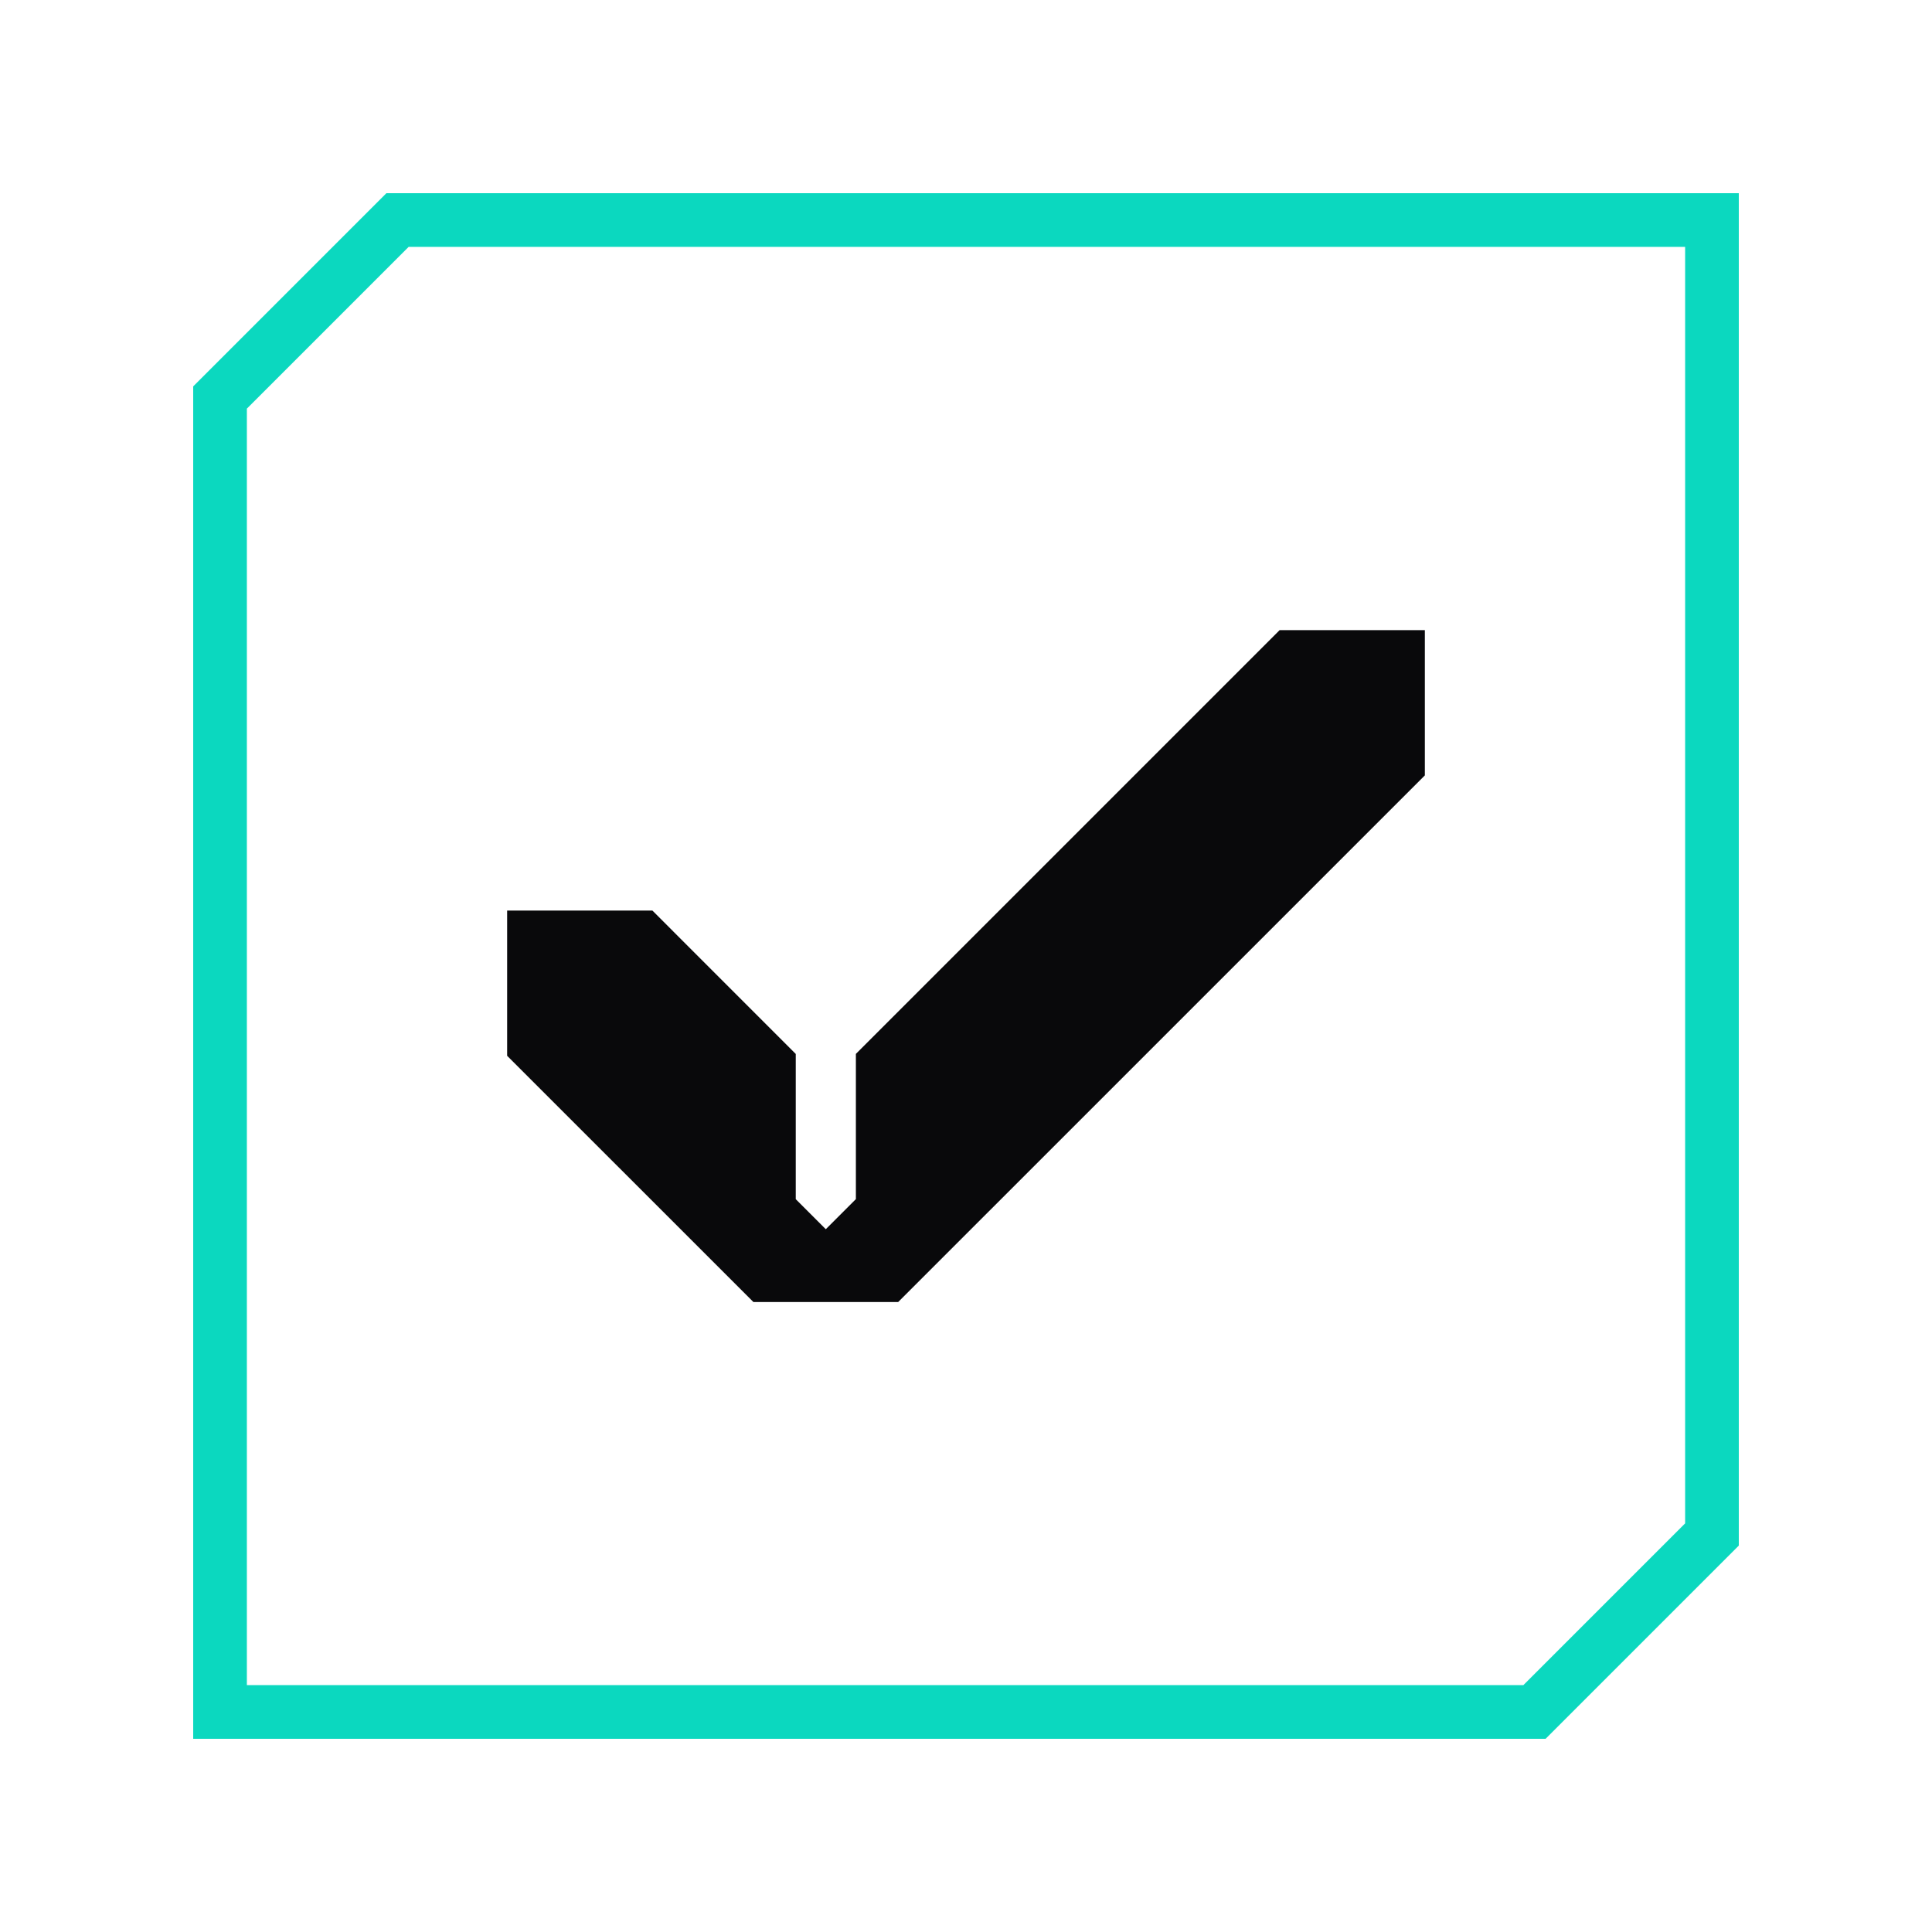 <svg xmlns="http://www.w3.org/2000/svg" id="Calque_1" viewBox="0 0 720 720"><defs><style>      .cls-1 {        fill: #09090b;      }      .cls-2 {        fill: #0bd8bf;      }    </style></defs><path class="cls-2" d="M628,92v475.716l-60.284,60.284H92V152.284l60.284-60.284h475.716M648,72H144l-72,72v504h504l72-72V72h0Z"></path><g><polygon class="cls-1" points="531 234.837 531 288.964 334.813 485.141 280.696 485.141 318.963 446.873 318.964 392.756 476.873 234.837 531 234.837"></polygon><polygon class="cls-1" points="334.825 485.163 280.708 485.163 189 393.466 189 339.338 243.128 339.338 296.557 392.779 296.557 446.896 334.825 485.163"></polygon></g></svg>